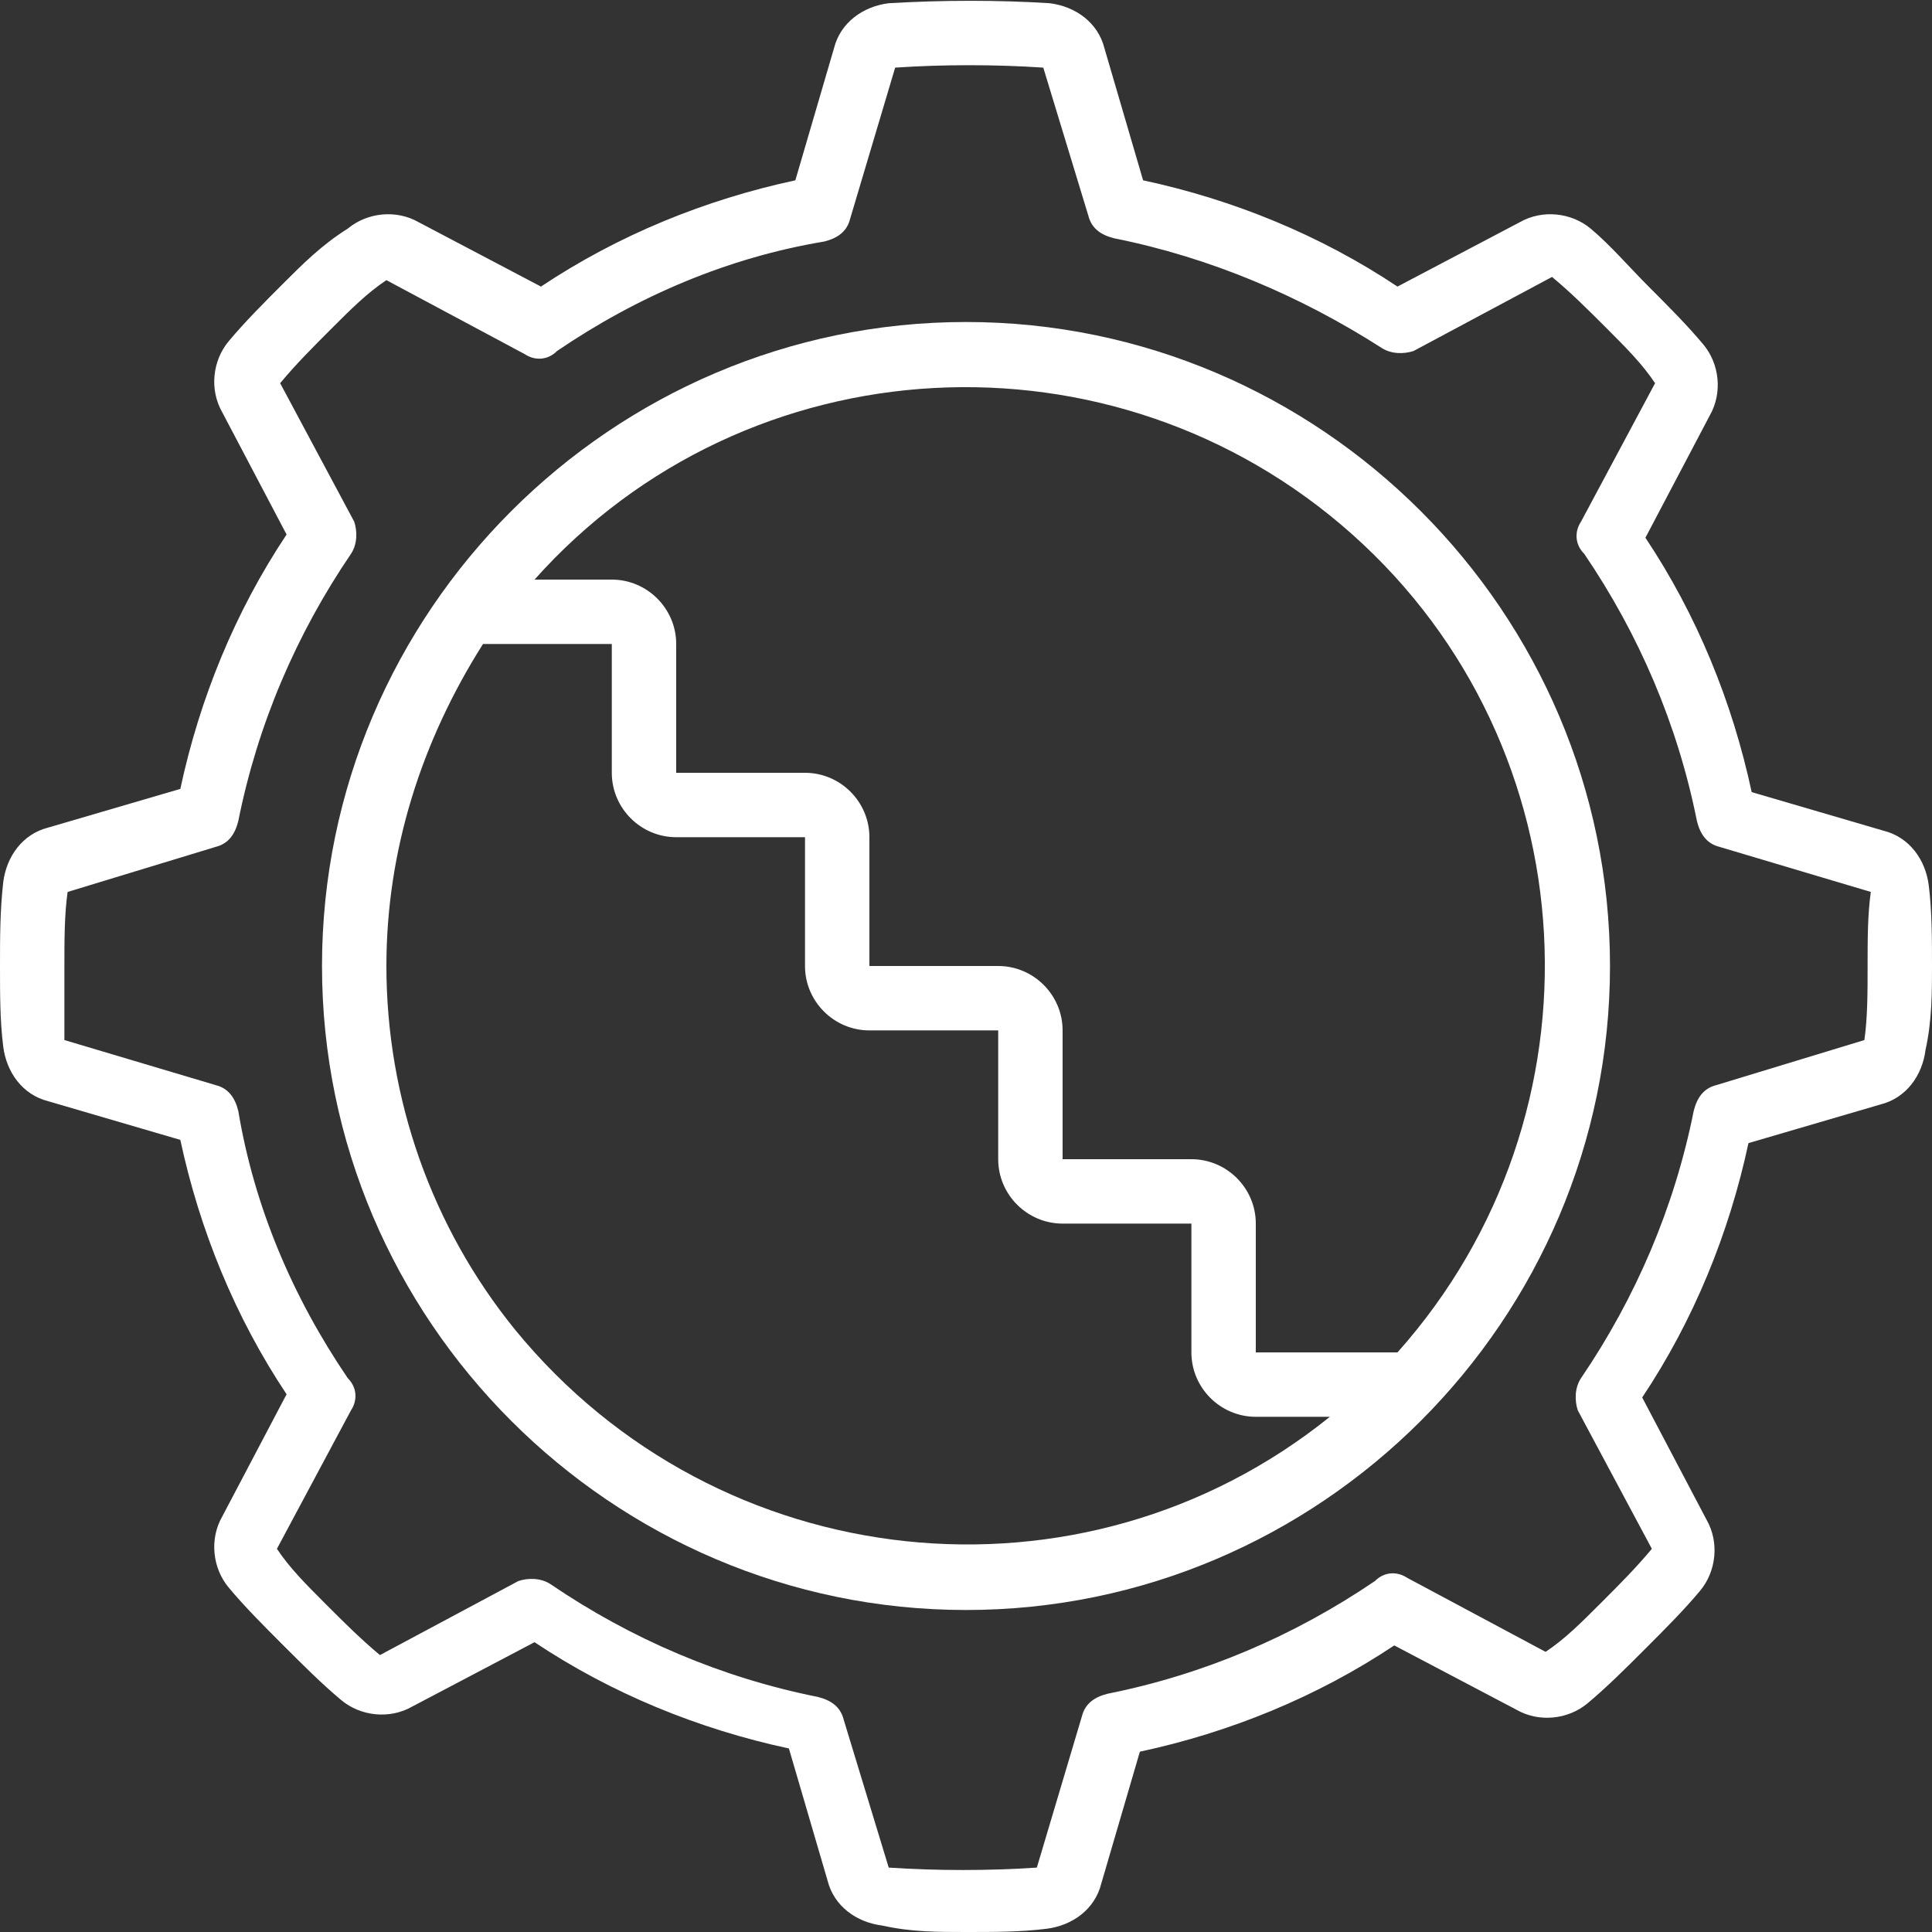 <?xml version="1.0" encoding="utf-8"?>
<!-- Generator: Adobe Illustrator 28.2.0, SVG Export Plug-In . SVG Version: 6.00 Build 0)  -->
<svg version="1.1" id="Icons" xmlns="http://www.w3.org/2000/svg" xmlns:xlink="http://www.w3.org/1999/xlink" x="0px" y="0px"
	 viewBox="0 0 60 60" style="enable-background:new 0 0 60 60;" xml:space="preserve">
<rect x="0" y="0" width="60" height="60" fill="#333333" stroke="none"/>
<style type="text/css">
	.st0{fill:#FFFFFF;}
</style>
<path class="st0" d="M30,10c-11,0-20,9-20,20s9,20,20,20s20-9,20-20C50,19,41,10,30,10z M12,30c0-3.6,1.1-7,3-10h4v4
	c0,1.1,0.9,2,2,2h4v4c0,1.1,0.9,2,2,2h4v4c0,1.1,0.9,2,2,2h4v4c0,1.1,0.9,2,2,2h2.3c-7.7,6.2-19,5-25.3-2.7C13.4,38.1,12,34.1,12,30
	z M43.4,42H39v-4c0-1.1-0.9-2-2-2h-4v-4c0-1.1-0.9-2-2-2h-4v-4c0-1.1-0.9-2-2-2h-4v-4c0-1.1-0.9-2-2-2h-2.4c6.6-7.4,18-8,25.4-1.4
	S50,34.6,43.4,42z"/>
<path class="st0" d="M59.9,27.5c-0.1-0.8-0.6-1.5-1.4-1.7l-4.1-1.2c-0.6-2.8-1.7-5.5-3.3-7.9l2-3.8c0.4-0.7,0.3-1.6-0.2-2.2
	c-0.5-0.6-1.1-1.2-1.7-1.8S50,7.6,49.4,7.1c-0.6-0.5-1.5-0.6-2.2-0.2l-3.8,2c-2.4-1.6-5.1-2.7-7.9-3.3l-1.2-4.1
	c-0.2-0.8-0.9-1.3-1.7-1.4c-1.6-0.1-3.3-0.1-5,0c-0.8,0.1-1.5,0.6-1.7,1.4l-1.2,4.1c-2.8,0.6-5.5,1.7-7.9,3.3l-3.8-2
	c-0.7-0.4-1.6-0.3-2.2,0.2C10,7.6,9.4,8.2,8.8,8.8S7.6,10,7.1,10.6c-0.5,0.6-0.6,1.5-0.2,2.2l2,3.8c-1.6,2.4-2.7,5.1-3.3,7.9
	l-4.1,1.2c-0.8,0.2-1.3,0.9-1.4,1.7C0,28.3,0,29.1,0,30s0,1.7,0.1,2.5c0.1,0.8,0.6,1.5,1.4,1.7l4.1,1.2c0.6,2.8,1.7,5.5,3.3,7.9
	l-2,3.8c-0.4,0.7-0.3,1.6,0.2,2.2c0.5,0.6,1.1,1.2,1.7,1.8s1.2,1.2,1.8,1.7c0.6,0.5,1.5,0.6,2.2,0.2l3.8-2c2.4,1.6,5.1,2.7,7.9,3.3
	l1.2,4.1c0.2,0.8,0.9,1.3,1.7,1.4C28.3,60,29.1,60,30,60s1.7,0,2.5-0.1c0.8-0.1,1.5-0.6,1.7-1.4l1.2-4.1c2.8-0.6,5.5-1.7,7.9-3.3
	l3.8,2c0.7,0.4,1.6,0.3,2.2-0.2c0.6-0.5,1.2-1.1,1.8-1.7s1.2-1.2,1.7-1.8c0.5-0.6,0.6-1.5,0.2-2.2l-2-3.8c1.6-2.4,2.7-5.1,3.3-7.9
	l4.1-1.2c0.8-0.2,1.3-0.9,1.4-1.7C60,31.7,60,30.8,60,30S60,28.3,59.9,27.5z M57.9,32.3l-4.6,1.4c-0.4,0.1-0.6,0.4-0.7,0.8
	c-0.6,3-1.8,5.8-3.5,8.3c-0.2,0.3-0.2,0.7-0.1,1l2.3,4.3c-0.5,0.6-1,1.1-1.6,1.7s-1.1,1.1-1.7,1.5l-4.3-2.3c-0.3-0.2-0.7-0.2-1,0.1
	c-2.5,1.7-5.3,2.9-8.3,3.5c-0.4,0.1-0.7,0.3-0.8,0.7l-1.4,4.7c-1.5,0.1-3.1,0.1-4.6,0l-1.4-4.6c-0.1-0.4-0.4-0.6-0.8-0.7
	c-3-0.6-5.8-1.8-8.3-3.5c-0.3-0.2-0.7-0.2-1-0.1l-4.3,2.3c-0.6-0.5-1.1-1-1.7-1.6s-1.1-1.1-1.5-1.7l2.3-4.3c0.2-0.3,0.2-0.7-0.1-1
	c-1.7-2.5-2.9-5.3-3.4-8.3c-0.1-0.4-0.3-0.7-0.7-0.8l-4.7-1.4C2,31.6,2,30.8,2,30s0-1.6,0.1-2.3l4.6-1.4c0.4-0.1,0.6-0.4,0.7-0.8
	c0.6-3,1.8-5.8,3.5-8.3c0.2-0.3,0.2-0.7,0.1-1l-2.3-4.3c0.5-0.6,1-1.1,1.6-1.7s1.1-1.1,1.7-1.5l4.3,2.3c0.3,0.2,0.7,0.2,1-0.1
	c2.5-1.7,5.3-2.9,8.3-3.4c0.4-0.1,0.7-0.3,0.8-0.7l1.4-4.7c1.5-0.1,3.1-0.1,4.6,0l1.4,4.6c0.1,0.4,0.4,0.6,0.8,0.7
	c3,0.6,5.8,1.8,8.3,3.4c0.3,0.2,0.7,0.2,1,0.1l4.3-2.3c0.6,0.5,1.1,1,1.7,1.6s1.1,1.1,1.5,1.7l-2.3,4.3c-0.2,0.3-0.2,0.7,0.1,1
	c1.7,2.5,2.9,5.3,3.5,8.3c0.1,0.4,0.3,0.7,0.7,0.8l4.7,1.4C58,28.4,58,29.2,58,30S58,31.6,57.9,32.3L57.9,32.3z"/>
</svg>
